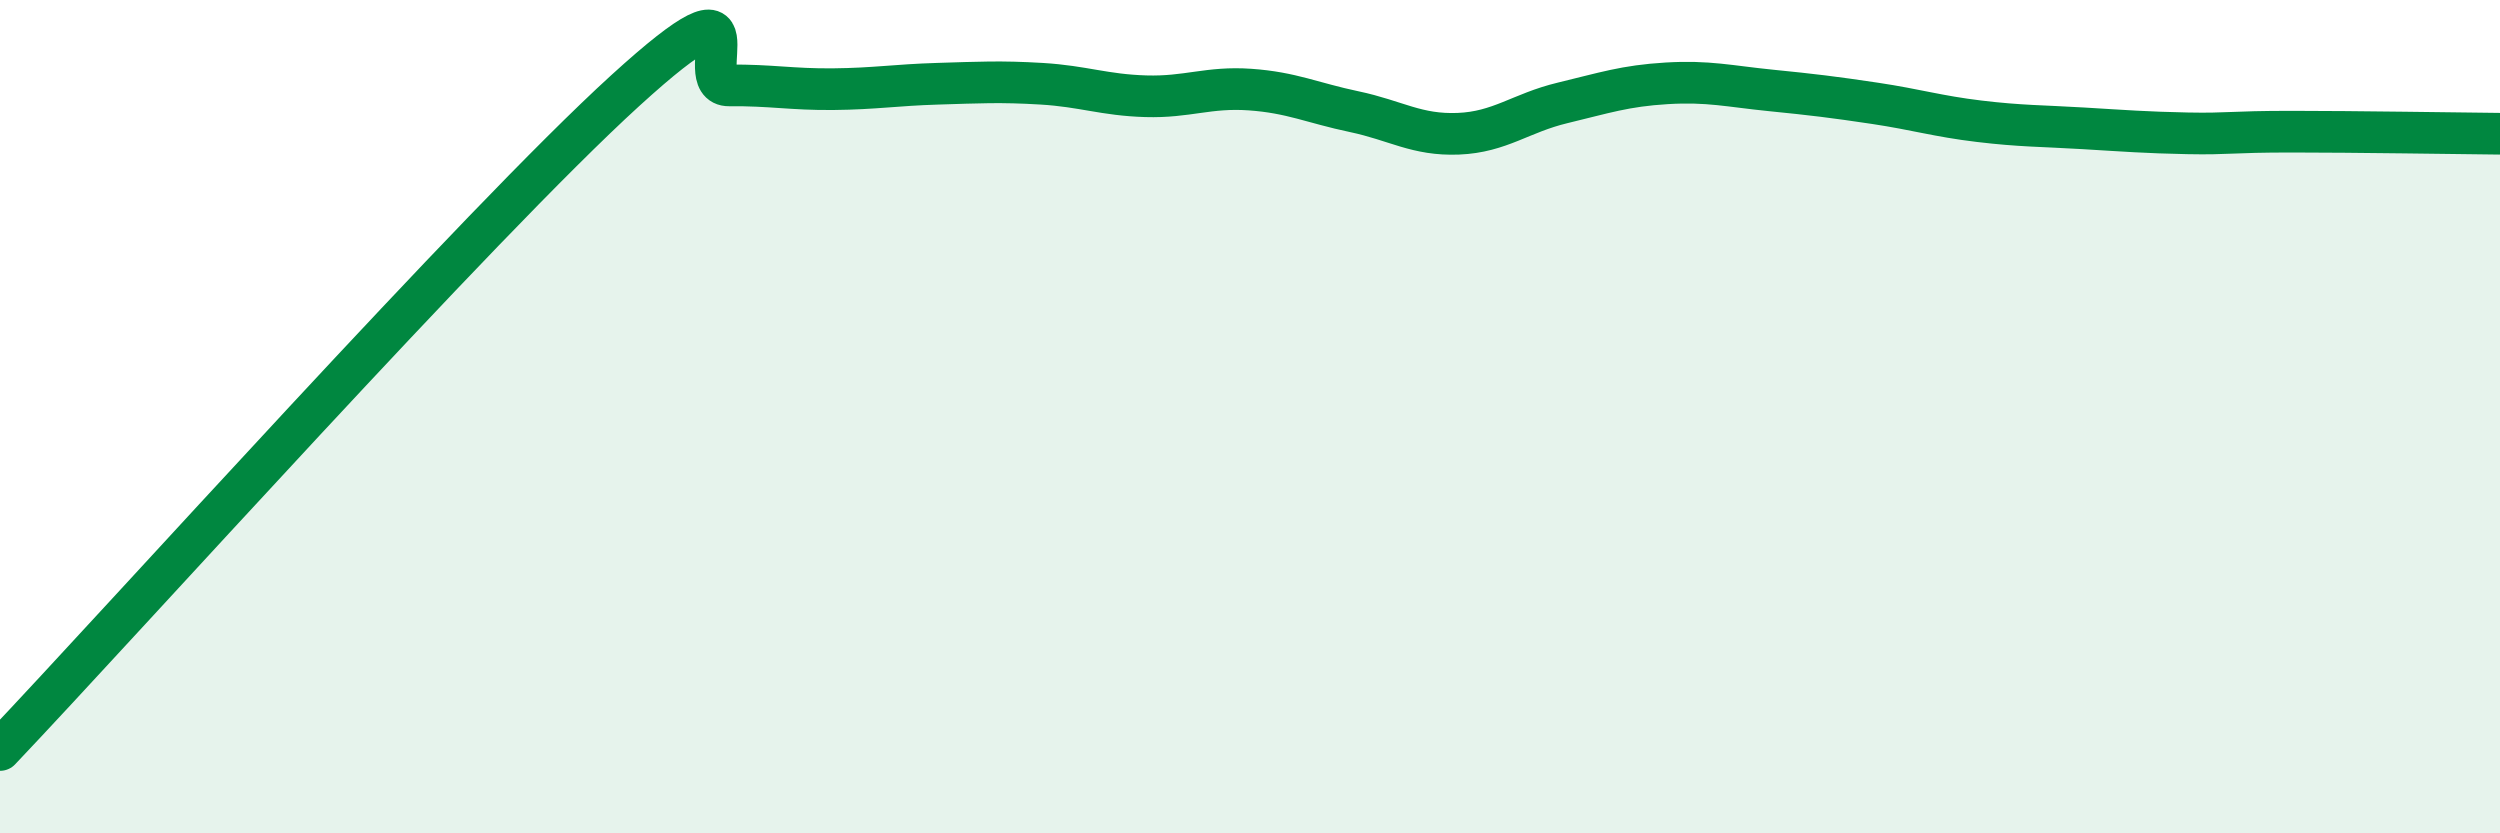 
    <svg width="60" height="20" viewBox="0 0 60 20" xmlns="http://www.w3.org/2000/svg">
      <path
        d="M 0,18 C 3,14.84 11.5,5.37 15,2.18 C 18.5,-1.01 16.5,2.06 17.5,2.05 C 18.5,2.04 19,2.15 20,2.14 C 21,2.13 21.5,2.04 22.5,2.01 C 23.5,1.98 24,1.95 25,2.01 C 26,2.07 26.5,2.28 27.5,2.31 C 28.5,2.34 29,2.08 30,2.15 C 31,2.22 31.5,2.47 32.5,2.68 C 33.5,2.89 34,3.25 35,3.21 C 36,3.17 36.5,2.71 37.5,2.47 C 38.5,2.23 39,2.06 40,2 C 41,1.94 41.5,2.07 42.5,2.17 C 43.5,2.27 44,2.33 45,2.48 C 46,2.63 46.5,2.79 47.5,2.91 C 48.5,3.03 49,3.02 50,3.08 C 51,3.14 51.5,3.18 52.5,3.2 C 53.5,3.22 53.5,3.16 55,3.16 C 56.5,3.16 59,3.2 60,3.21L60 20L0 20Z"
        fill="#008740"
        opacity="0.1"
        stroke-linecap="round"
        stroke-linejoin="round"
      />
      <path
        d="M 0,18 C 3,14.84 11.5,5.37 15,2.18 C 18.5,-1.01 16.5,2.06 17.5,2.05 C 18.5,2.04 19,2.15 20,2.14 C 21,2.13 21.5,2.04 22.5,2.01 C 23.5,1.98 24,1.95 25,2.01 C 26,2.07 26.5,2.28 27.5,2.31 C 28.5,2.34 29,2.08 30,2.15 C 31,2.22 31.5,2.47 32.5,2.68 C 33.5,2.89 34,3.25 35,3.21 C 36,3.17 36.5,2.71 37.5,2.47 C 38.5,2.23 39,2.06 40,2 C 41,1.94 41.5,2.07 42.5,2.17 C 43.5,2.27 44,2.33 45,2.48 C 46,2.63 46.5,2.79 47.5,2.91 C 48.5,3.03 49,3.02 50,3.08 C 51,3.14 51.5,3.18 52.5,3.2 C 53.5,3.22 53.5,3.16 55,3.16 C 56.5,3.16 59,3.2 60,3.21"
        stroke="#008740"
        stroke-width="1"
        fill="none"
        stroke-linecap="round"
        stroke-linejoin="round"
      />
    </svg>
  